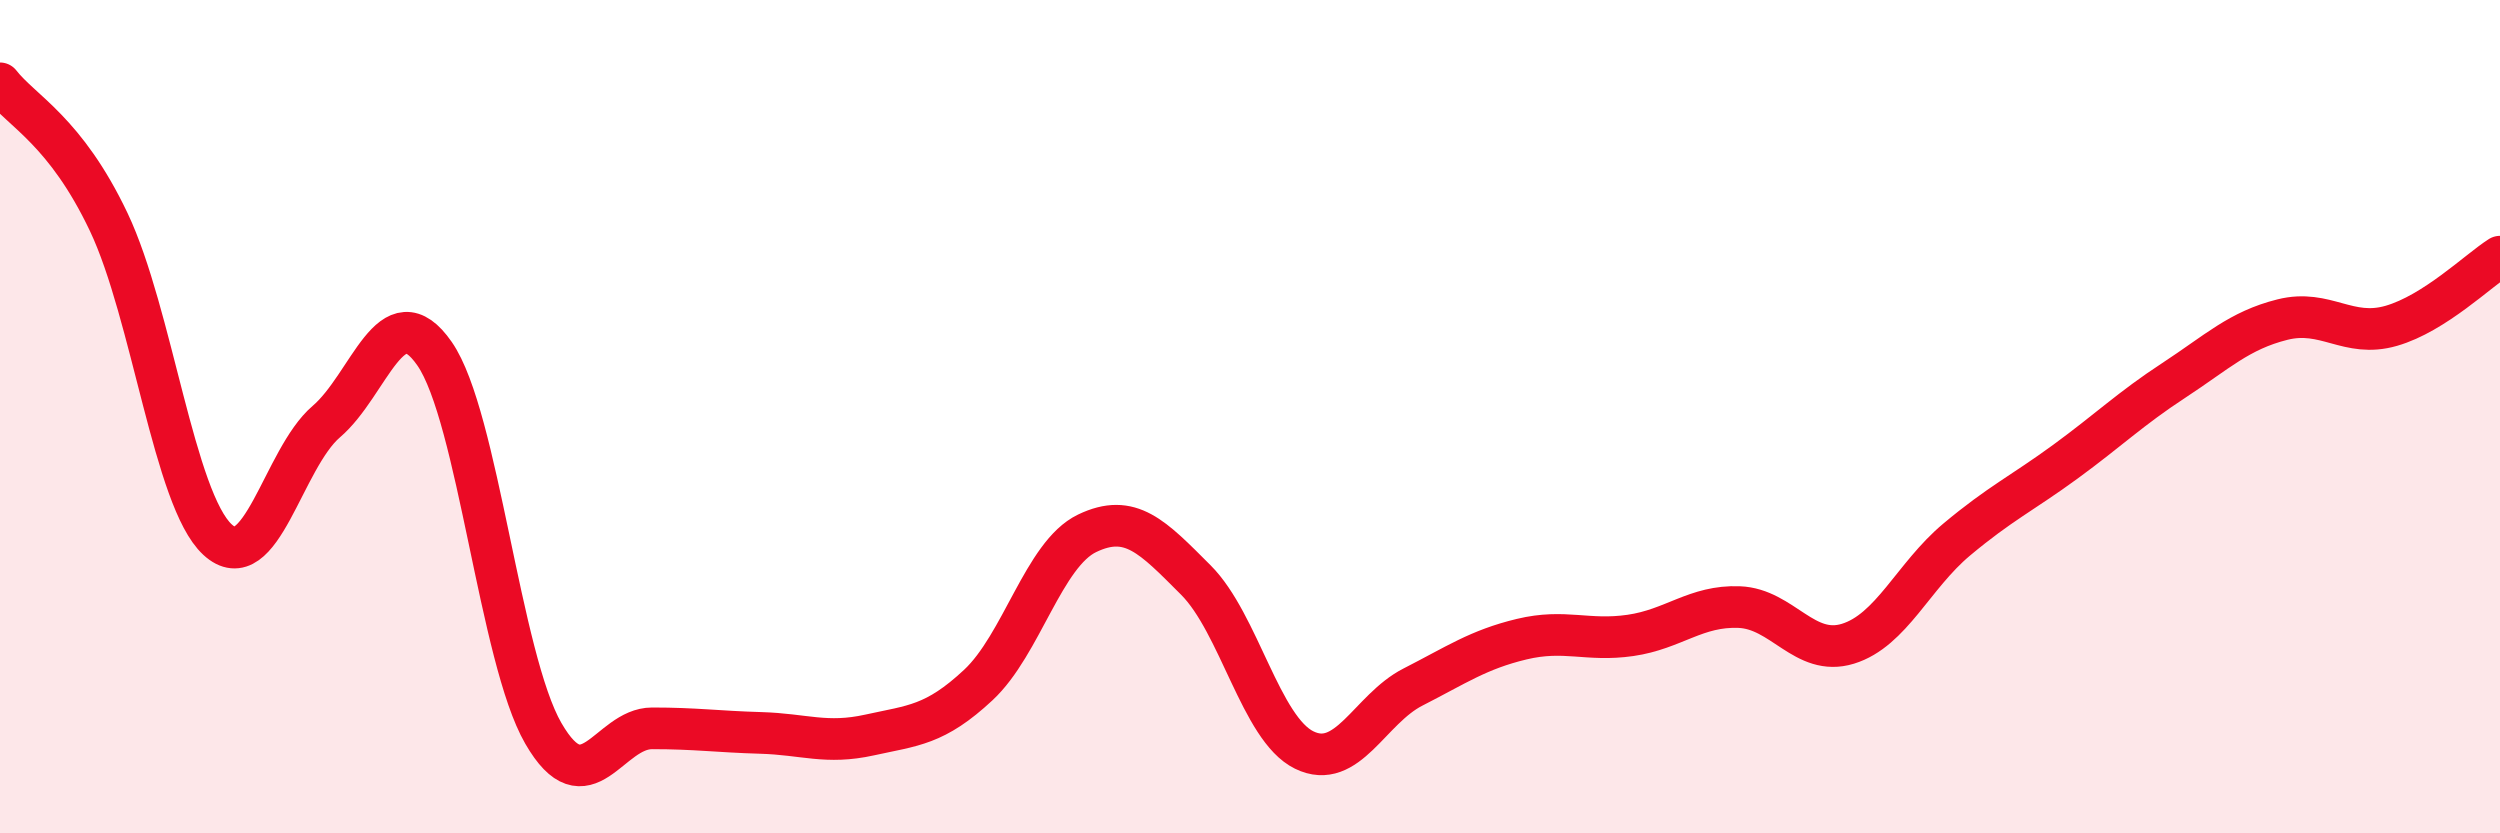 
    <svg width="60" height="20" viewBox="0 0 60 20" xmlns="http://www.w3.org/2000/svg">
      <path
        d="M 0,2 C 0.52,2.67 1.57,3.14 2.61,5.33 C 3.65,7.52 4.18,11.99 5.22,12.95 C 6.26,13.91 6.79,11.01 7.83,10.12 C 8.87,9.23 9.39,6.99 10.43,8.49 C 11.47,9.99 12,15.8 13.04,17.6 C 14.08,19.4 14.61,17.48 15.65,17.48 C 16.69,17.48 17.22,17.56 18.26,17.59 C 19.3,17.62 19.83,17.87 20.87,17.64 C 21.91,17.41 22.44,17.41 23.48,16.44 C 24.52,15.47 25.05,13.3 26.09,12.8 C 27.13,12.3 27.66,12.88 28.7,13.92 C 29.74,14.96 30.26,17.49 31.3,18 C 32.34,18.51 32.87,17.02 33.91,16.49 C 34.95,15.96 35.48,15.59 36.52,15.34 C 37.56,15.09 38.09,15.4 39.13,15.25 C 40.17,15.1 40.7,14.53 41.74,14.57 C 42.78,14.61 43.31,15.77 44.35,15.45 C 45.39,15.13 45.92,13.82 46.96,12.95 C 48,12.08 48.53,11.84 49.57,11.08 C 50.61,10.32 51.13,9.81 52.17,9.13 C 53.21,8.45 53.74,7.93 54.78,7.67 C 55.82,7.41 56.35,8.12 57.39,7.82 C 58.43,7.52 59.48,6.49 60,6.16L60 20L0 20Z"
        fill="#EB0A25"
        opacity="0.1"
        stroke-linecap="round"
        stroke-linejoin="round"
      />
      <path
        d="M 0,2 C 0.52,2.67 1.57,3.14 2.61,5.33 C 3.65,7.52 4.18,11.99 5.22,12.95 C 6.26,13.91 6.79,11.01 7.83,10.12 C 8.87,9.23 9.39,6.99 10.43,8.49 C 11.47,9.99 12,15.8 13.04,17.6 C 14.08,19.4 14.61,17.48 15.65,17.48 C 16.69,17.48 17.22,17.56 18.26,17.59 C 19.3,17.62 19.83,17.87 20.87,17.64 C 21.91,17.41 22.44,17.41 23.48,16.44 C 24.52,15.47 25.05,13.3 26.09,12.8 C 27.13,12.3 27.66,12.88 28.7,13.92 C 29.74,14.96 30.26,17.49 31.3,18 C 32.34,18.51 32.87,17.02 33.91,16.49 C 34.95,15.96 35.48,15.59 36.52,15.34 C 37.56,15.09 38.09,15.4 39.13,15.25 C 40.17,15.1 40.7,14.53 41.74,14.57 C 42.78,14.61 43.31,15.77 44.35,15.45 C 45.39,15.13 45.92,13.82 46.96,12.95 C 48,12.08 48.53,11.84 49.57,11.08 C 50.61,10.32 51.13,9.81 52.17,9.13 C 53.21,8.45 53.74,7.93 54.78,7.67 C 55.82,7.41 56.35,8.12 57.39,7.82 C 58.43,7.52 59.48,6.49 60,6.16"
        stroke="#EB0A25"
        stroke-width="1"
        fill="none"
        stroke-linecap="round"
        stroke-linejoin="round"
      />
    </svg>
  